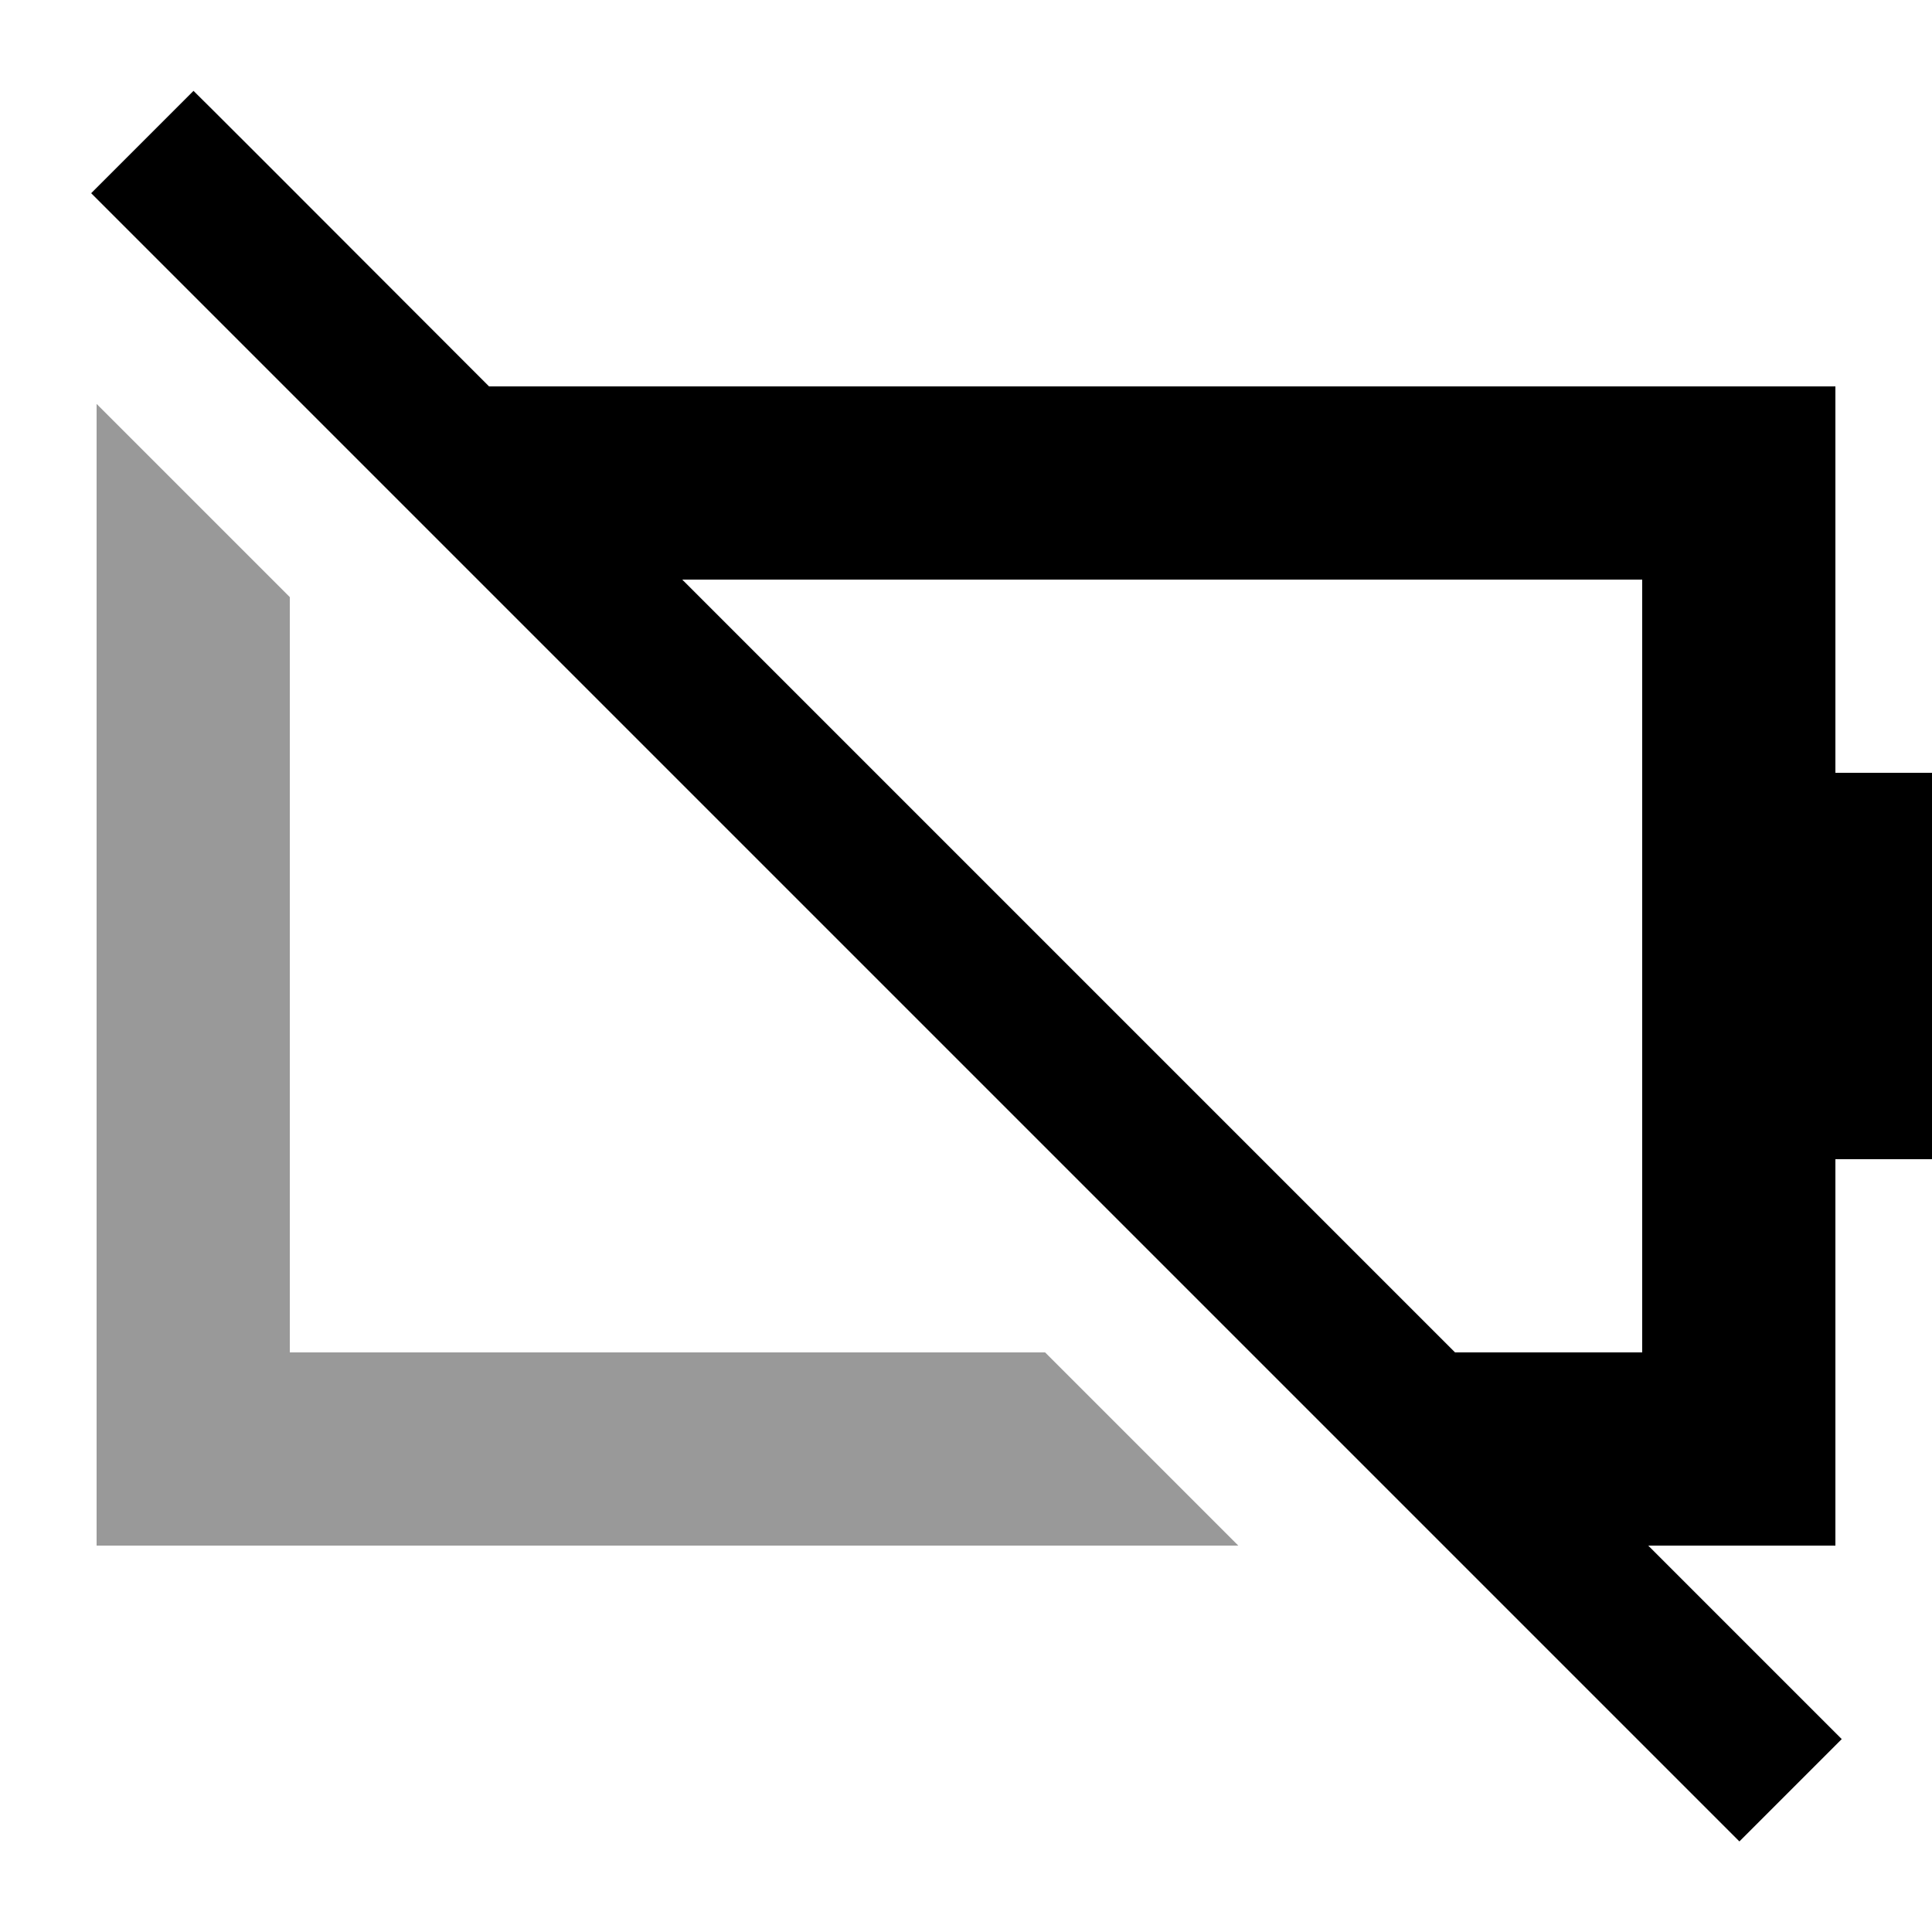 <svg xmlns="http://www.w3.org/2000/svg" viewBox="0 0 640 640"><!--! Font Awesome Pro 7.1.0 by @fontawesome - https://fontawesome.com License - https://fontawesome.com/license (Commercial License) Copyright 2025 Fonticons, Inc. --><path opacity=".4" fill="currentColor" d="M32 133.8L32 512L410.2 512L346.2 448L96 448L96 197.8L32 133.8z"/><path fill="currentColor" d="M64.2 30.2C64.9 30.8 97.5 63.4 162 128L608 128L608 256L640 256L640 384L608 384L608 512L546 512C582.4 548.4 603.8 569.8 610.1 576.1L576.2 610L559.2 593L47.2 81L30.2 64L64.1 30.1zM482 448L544 448L544 192L226 192L482 448z"/></svg>